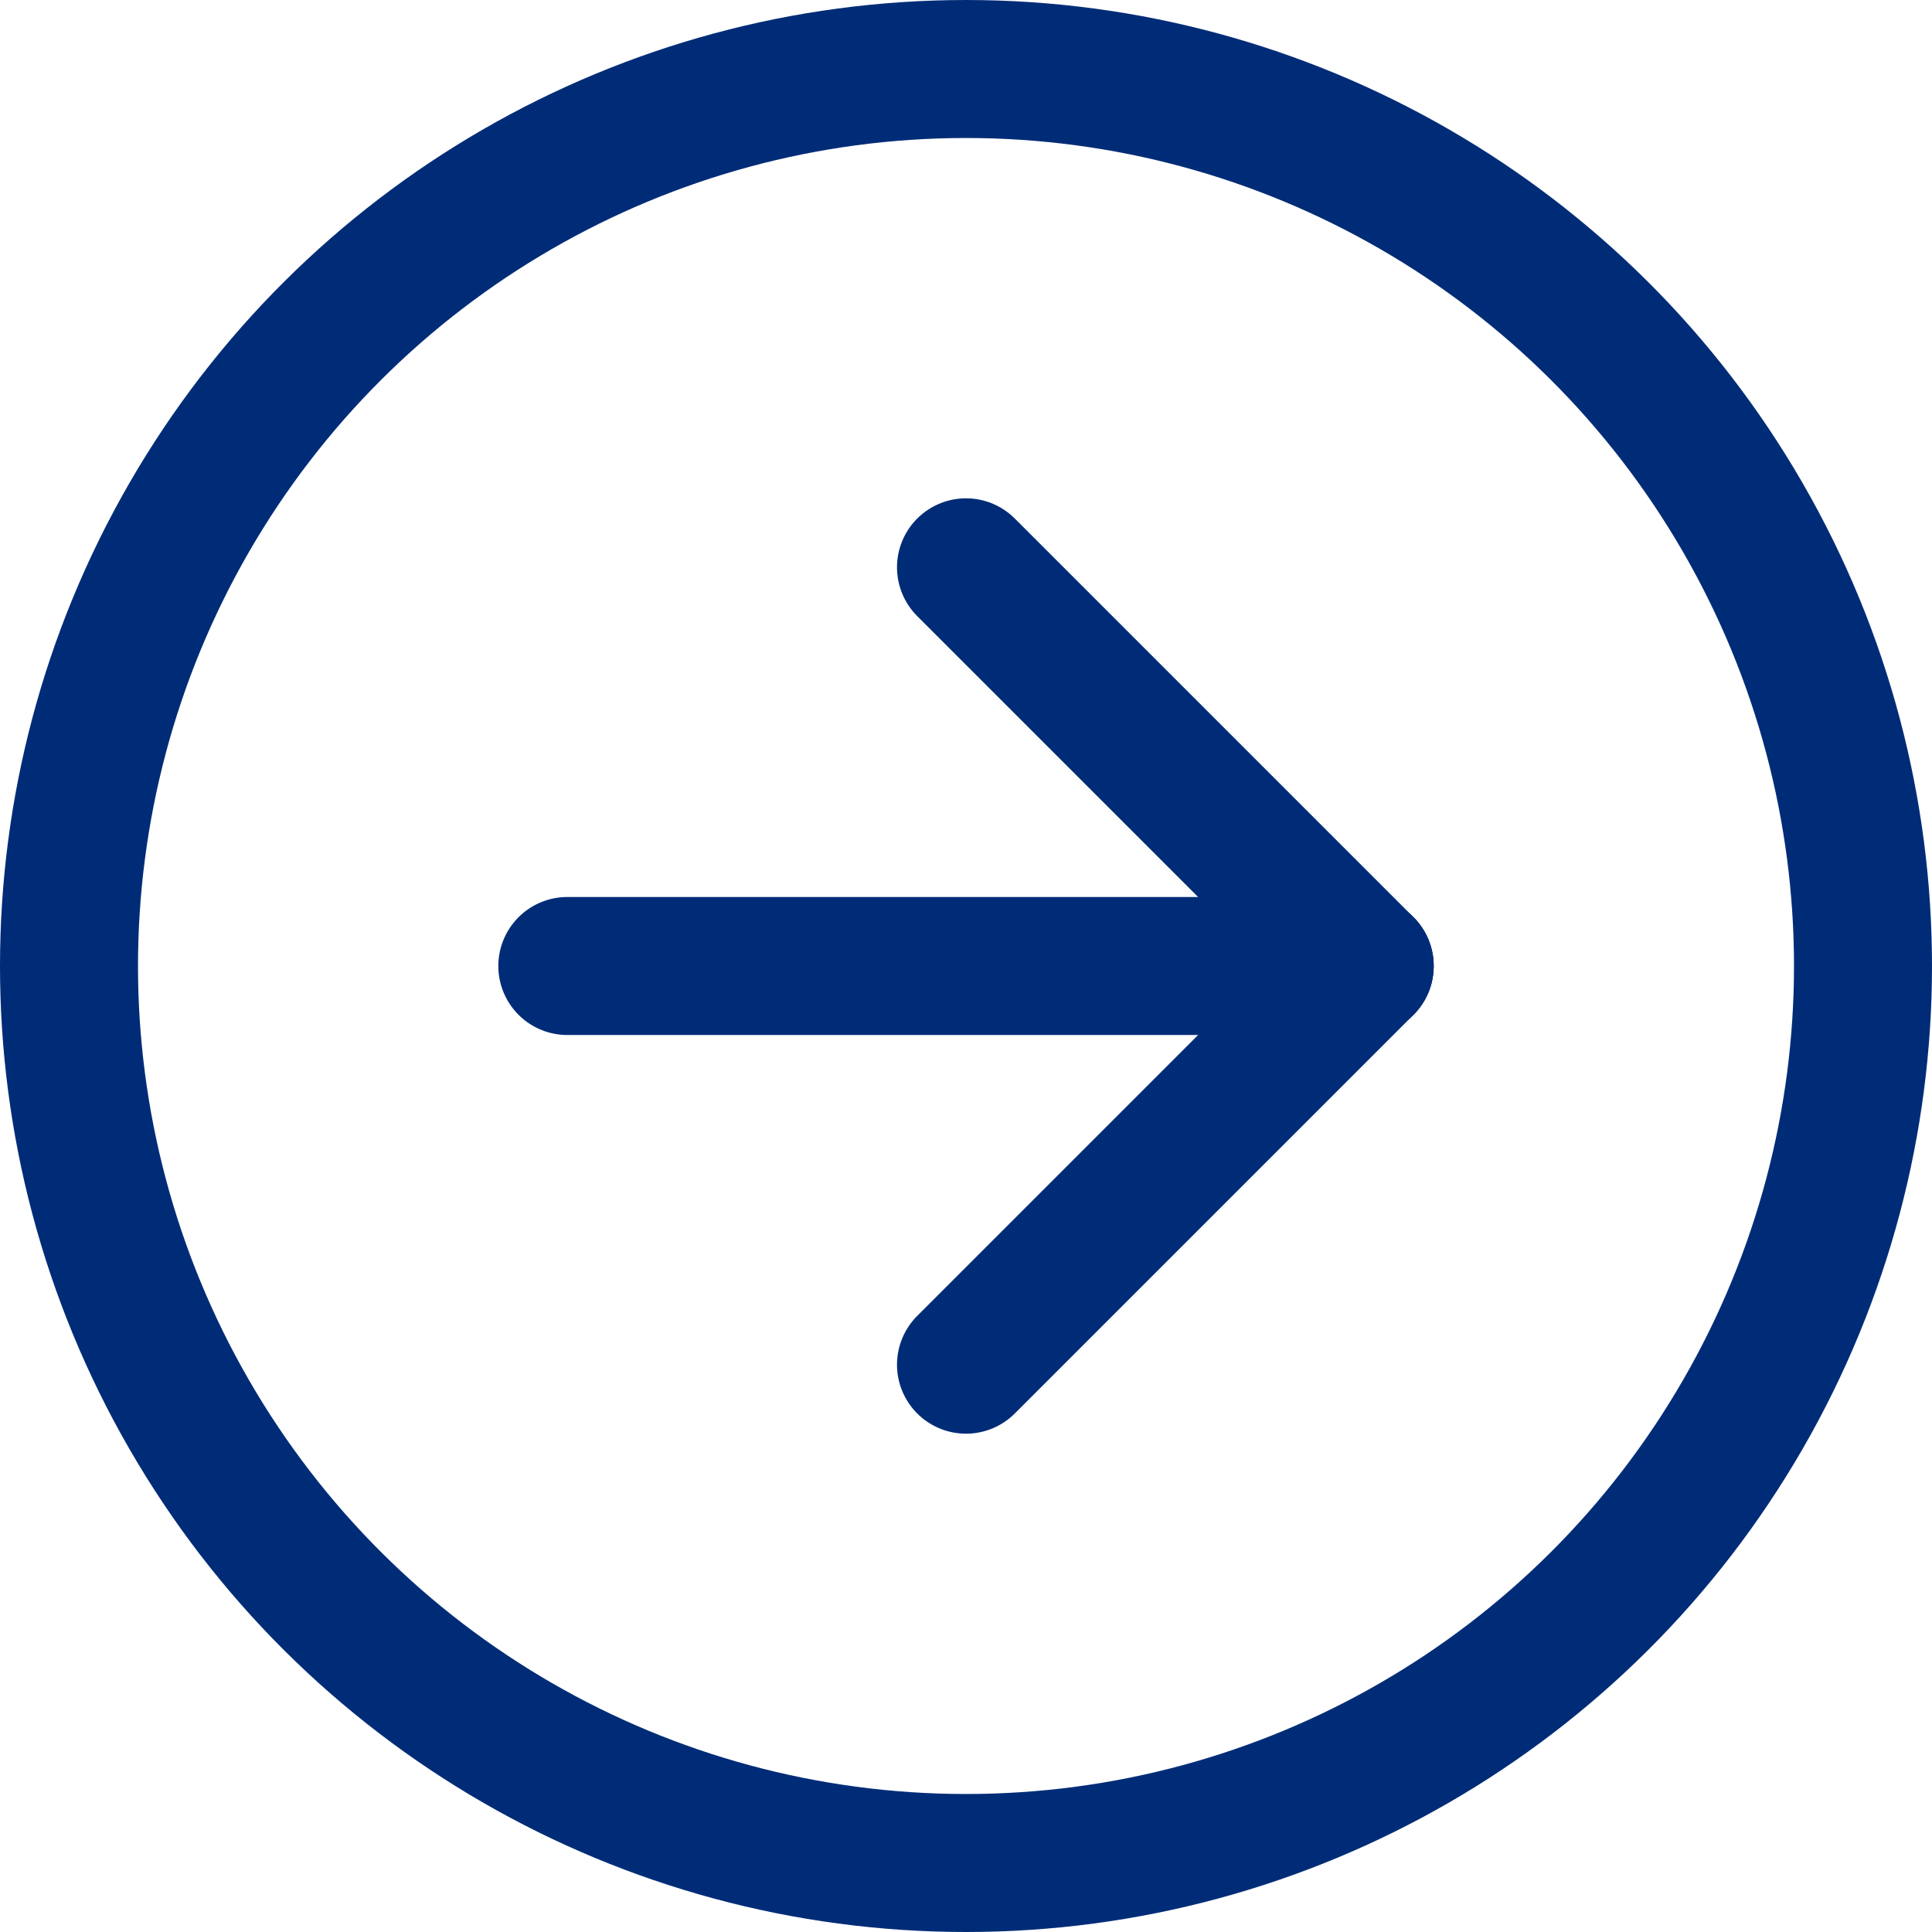 <?xml version="1.0" encoding="UTF-8"?>
<svg xmlns="http://www.w3.org/2000/svg" width="28" height="28" viewBox="0 0 28 28">
  <g id="arrow_link_blue" transform="translate(30 -2) rotate(90)">
    <circle id="Ellipse_95" data-name="Ellipse 95" cx="13" cy="13" r="13" transform="translate(3 3)" fill="none" stroke="#002c77" stroke-linecap="round" stroke-linejoin="round" stroke-width="2"></circle>
    <line id="Linie_177" data-name="Linie 177" x1="5.778" y2="5.778" transform="translate(10.222 10.222)" fill="none" stroke="#002c77" stroke-linecap="round" stroke-linejoin="round" stroke-width="2"></line>
    <line id="Linie_178" data-name="Linie 178" y2="11.556" transform="translate(16 10.222)" fill="none" stroke="#002c77" stroke-linecap="round" stroke-linejoin="round" stroke-width="2"></line>
    <line id="Linie_179" data-name="Linie 179" x1="5.778" y1="5.778" transform="translate(16 10.222)" fill="none" stroke="#002c77" stroke-linecap="round" stroke-linejoin="round" stroke-width="2"></line>
  </g>
</svg>
